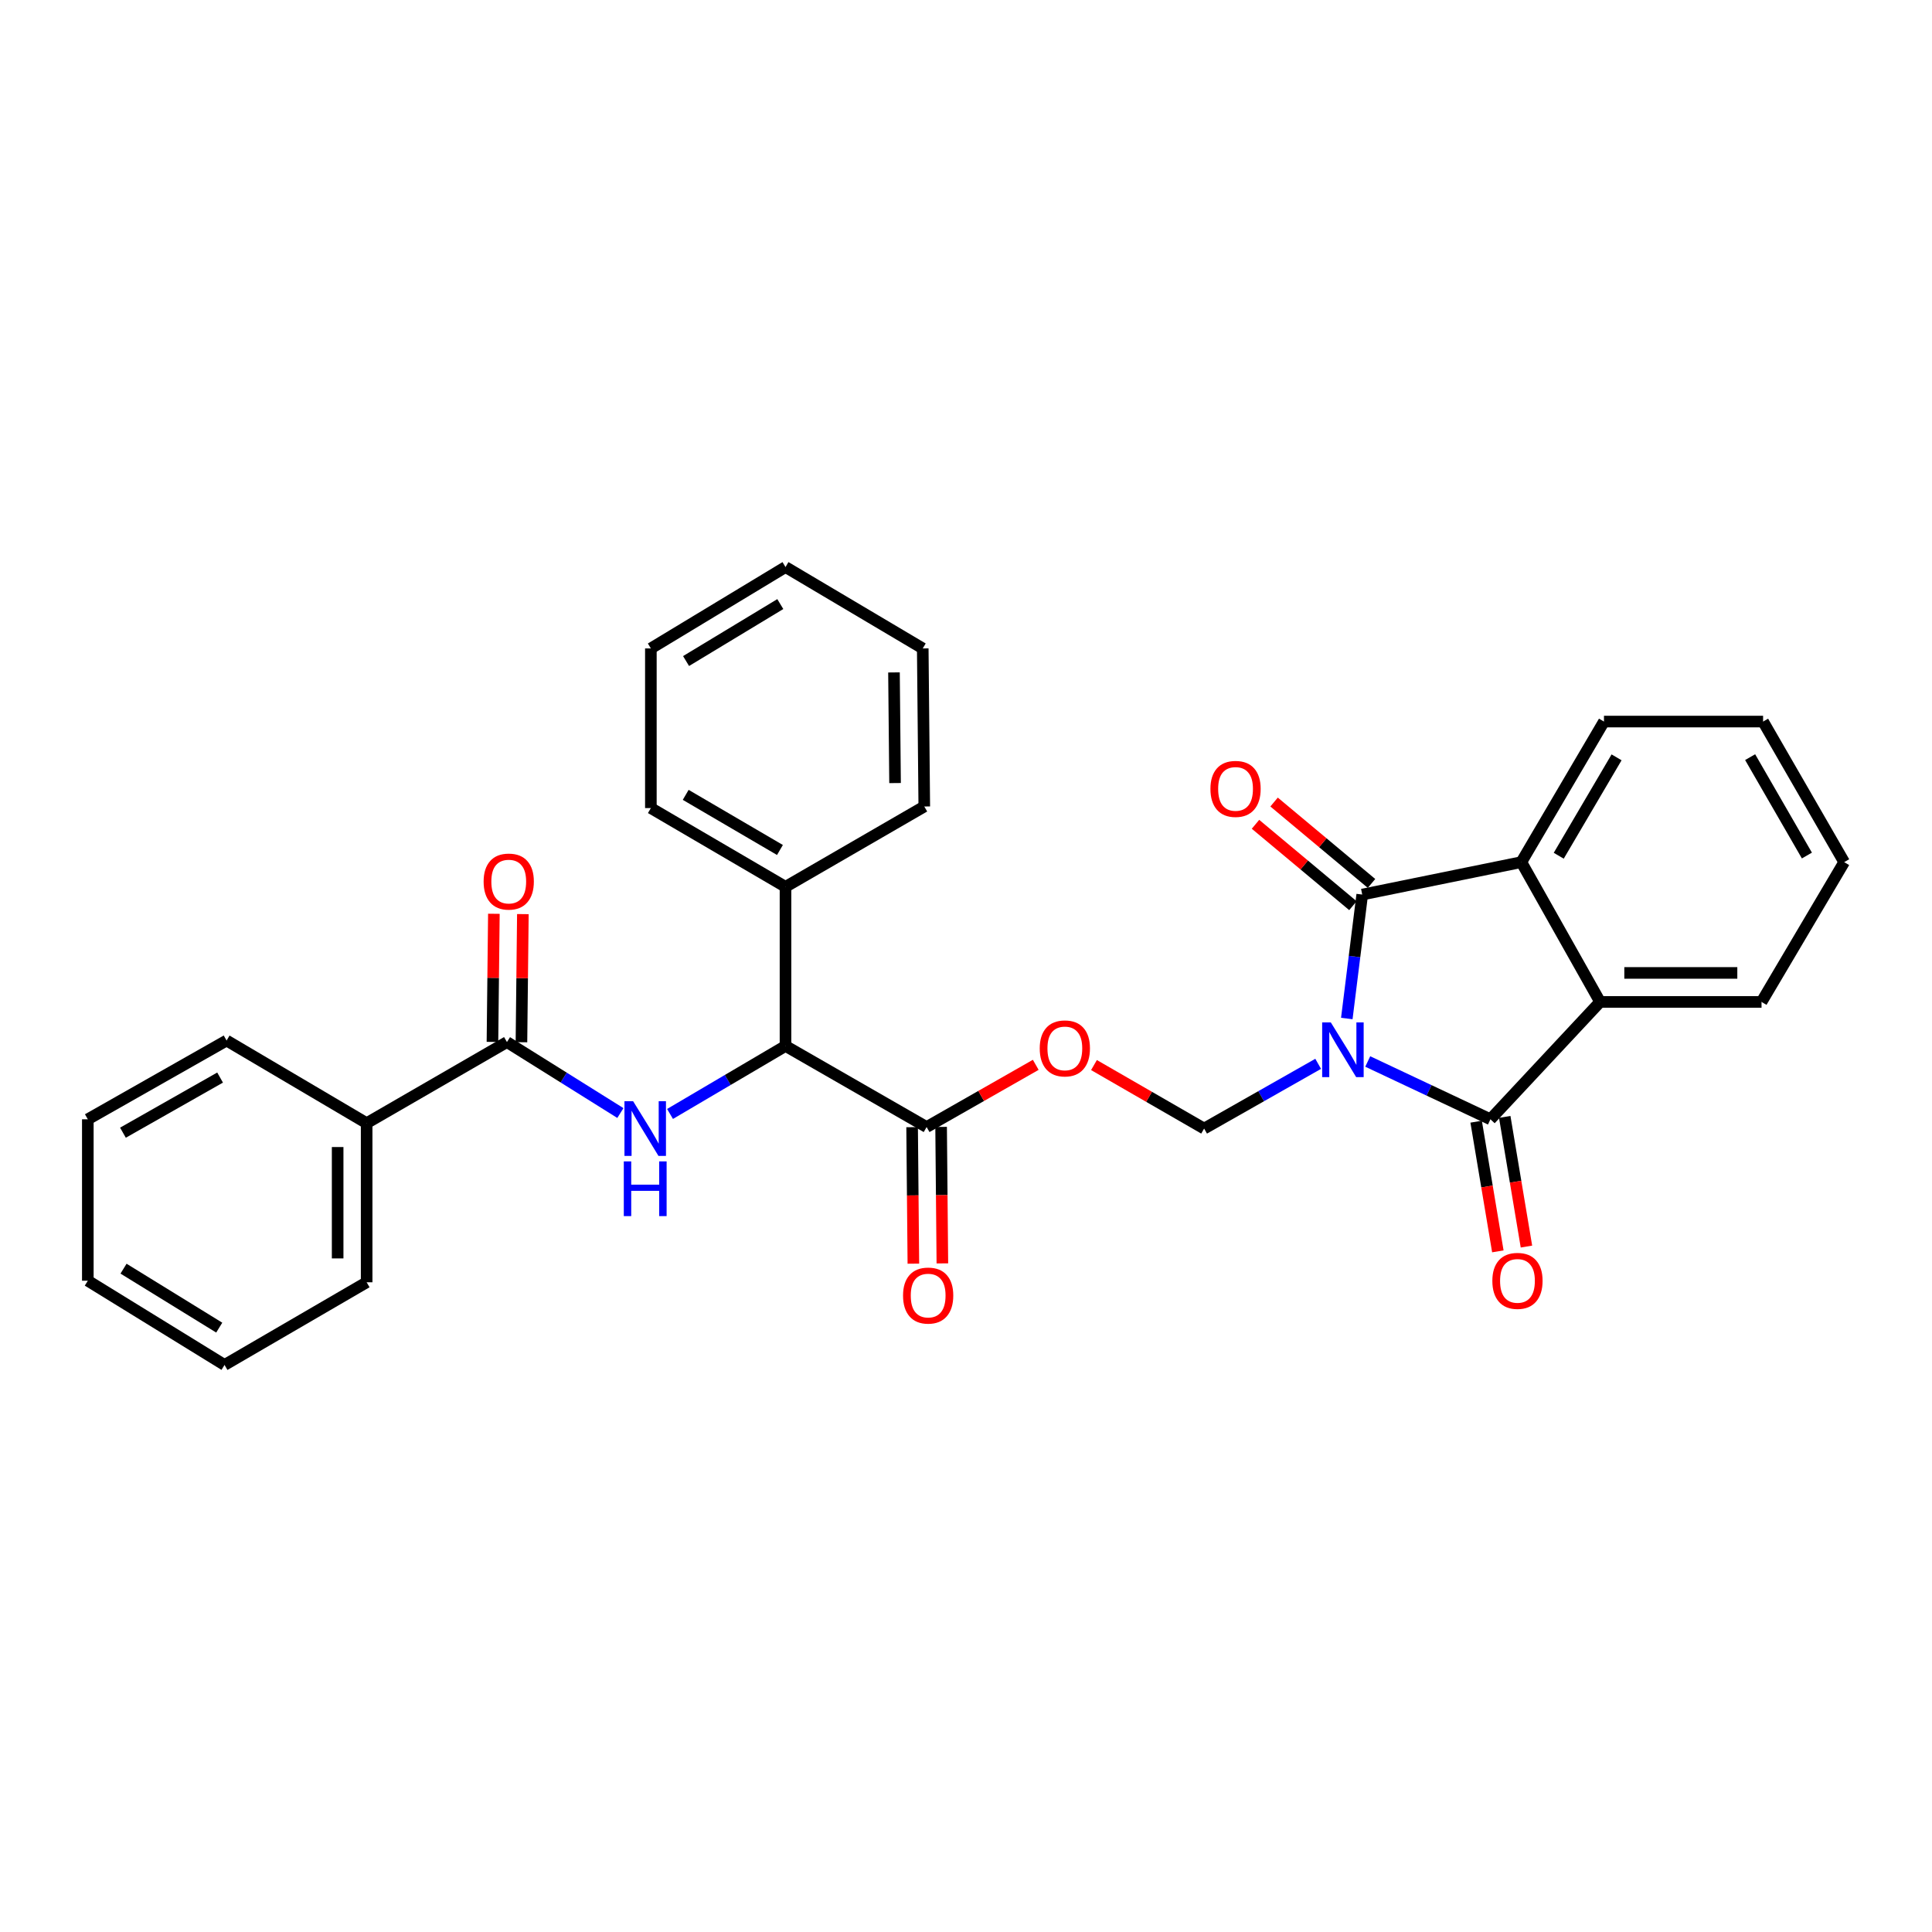 <?xml version='1.0' encoding='iso-8859-1'?>
<svg version='1.1' baseProfile='full'
              xmlns='http://www.w3.org/2000/svg'
                      xmlns:rdkit='http://www.rdkit.org/xml'
                      xmlns:xlink='http://www.w3.org/1999/xlink'
                  xml:space='preserve'
width='1000px' height='1000px' viewBox='0 0 1000 1000'>
<!-- END OF HEADER -->
<rect style='opacity:1.0;fill:#FFFFFF;stroke:none' width='1000' height='1000' x='0' y='0'> </rect>
<path class='bond-0' d='M 707.939,549.42 L 739.693,564.381' style='fill:none;fill-rule:evenodd;stroke:#0000FF;stroke-width:6px;stroke-linecap:butt;stroke-linejoin:miter;stroke-opacity:1' />
<path class='bond-0' d='M 739.693,564.381 L 771.447,579.343' style='fill:none;fill-rule:evenodd;stroke:#000000;stroke-width:6px;stroke-linecap:butt;stroke-linejoin:miter;stroke-opacity:1' />
<path class='bond-1' d='M 697.102,527.181 L 701.094,495.101' style='fill:none;fill-rule:evenodd;stroke:#0000FF;stroke-width:6px;stroke-linecap:butt;stroke-linejoin:miter;stroke-opacity:1' />
<path class='bond-1' d='M 701.094,495.101 L 705.086,463.022' style='fill:none;fill-rule:evenodd;stroke:#000000;stroke-width:6px;stroke-linecap:butt;stroke-linejoin:miter;stroke-opacity:1' />
<path class='bond-4' d='M 682.284,550.634 L 652.767,567.39' style='fill:none;fill-rule:evenodd;stroke:#0000FF;stroke-width:6px;stroke-linecap:butt;stroke-linejoin:miter;stroke-opacity:1' />
<path class='bond-4' d='M 652.767,567.39 L 623.25,584.145' style='fill:none;fill-rule:evenodd;stroke:#000000;stroke-width:6px;stroke-linecap:butt;stroke-linejoin:miter;stroke-opacity:1' />
<path class='bond-3' d='M 771.447,579.343 L 828.211,518.593' style='fill:none;fill-rule:evenodd;stroke:#000000;stroke-width:6px;stroke-linecap:butt;stroke-linejoin:miter;stroke-opacity:1' />
<path class='bond-10' d='M 764.046,580.582 L 769.665,614.14' style='fill:none;fill-rule:evenodd;stroke:#000000;stroke-width:6px;stroke-linecap:butt;stroke-linejoin:miter;stroke-opacity:1' />
<path class='bond-10' d='M 769.665,614.14 L 775.284,647.698' style='fill:none;fill-rule:evenodd;stroke:#FF0000;stroke-width:6px;stroke-linecap:butt;stroke-linejoin:miter;stroke-opacity:1' />
<path class='bond-10' d='M 778.848,578.104 L 784.467,611.661' style='fill:none;fill-rule:evenodd;stroke:#000000;stroke-width:6px;stroke-linecap:butt;stroke-linejoin:miter;stroke-opacity:1' />
<path class='bond-10' d='M 784.467,611.661 L 790.086,645.219' style='fill:none;fill-rule:evenodd;stroke:#FF0000;stroke-width:6px;stroke-linecap:butt;stroke-linejoin:miter;stroke-opacity:1' />
<path class='bond-2' d='M 705.086,463.022 L 787.447,446.238' style='fill:none;fill-rule:evenodd;stroke:#000000;stroke-width:6px;stroke-linecap:butt;stroke-linejoin:miter;stroke-opacity:1' />
<path class='bond-11' d='M 709.896,457.263 L 684.68,436.199' style='fill:none;fill-rule:evenodd;stroke:#000000;stroke-width:6px;stroke-linecap:butt;stroke-linejoin:miter;stroke-opacity:1' />
<path class='bond-11' d='M 684.68,436.199 L 659.464,415.135' style='fill:none;fill-rule:evenodd;stroke:#FF0000;stroke-width:6px;stroke-linecap:butt;stroke-linejoin:miter;stroke-opacity:1' />
<path class='bond-11' d='M 700.275,468.781 L 675.059,447.717' style='fill:none;fill-rule:evenodd;stroke:#000000;stroke-width:6px;stroke-linecap:butt;stroke-linejoin:miter;stroke-opacity:1' />
<path class='bond-11' d='M 675.059,447.717 L 649.842,426.653' style='fill:none;fill-rule:evenodd;stroke:#FF0000;stroke-width:6px;stroke-linecap:butt;stroke-linejoin:miter;stroke-opacity:1' />
<path class='bond-16' d='M 787.447,446.238 L 830.212,373.482' style='fill:none;fill-rule:evenodd;stroke:#000000;stroke-width:6px;stroke-linecap:butt;stroke-linejoin:miter;stroke-opacity:1' />
<path class='bond-16' d='M 806.8,442.929 L 836.735,392' style='fill:none;fill-rule:evenodd;stroke:#000000;stroke-width:6px;stroke-linecap:butt;stroke-linejoin:miter;stroke-opacity:1' />
<path class='bond-30' d='M 787.447,446.238 L 828.211,518.593' style='fill:none;fill-rule:evenodd;stroke:#000000;stroke-width:6px;stroke-linecap:butt;stroke-linejoin:miter;stroke-opacity:1' />
<path class='bond-17' d='M 828.211,518.593 L 911.764,518.593' style='fill:none;fill-rule:evenodd;stroke:#000000;stroke-width:6px;stroke-linecap:butt;stroke-linejoin:miter;stroke-opacity:1' />
<path class='bond-17' d='M 840.744,503.585 L 899.231,503.585' style='fill:none;fill-rule:evenodd;stroke:#000000;stroke-width:6px;stroke-linecap:butt;stroke-linejoin:miter;stroke-opacity:1' />
<path class='bond-9' d='M 623.25,584.145 L 594.746,567.708' style='fill:none;fill-rule:evenodd;stroke:#000000;stroke-width:6px;stroke-linecap:butt;stroke-linejoin:miter;stroke-opacity:1' />
<path class='bond-9' d='M 594.746,567.708 L 566.241,551.27' style='fill:none;fill-rule:evenodd;stroke:#FF0000;stroke-width:6px;stroke-linecap:butt;stroke-linejoin:miter;stroke-opacity:1' />
<path class='bond-5' d='M 346.807,576.58 L 376.691,558.98' style='fill:none;fill-rule:evenodd;stroke:#0000FF;stroke-width:6px;stroke-linecap:butt;stroke-linejoin:miter;stroke-opacity:1' />
<path class='bond-5' d='M 376.691,558.98 L 406.575,541.381' style='fill:none;fill-rule:evenodd;stroke:#000000;stroke-width:6px;stroke-linecap:butt;stroke-linejoin:miter;stroke-opacity:1' />
<path class='bond-6' d='M 321.11,576.106 L 291.753,557.738' style='fill:none;fill-rule:evenodd;stroke:#0000FF;stroke-width:6px;stroke-linecap:butt;stroke-linejoin:miter;stroke-opacity:1' />
<path class='bond-6' d='M 291.753,557.738 L 262.397,539.371' style='fill:none;fill-rule:evenodd;stroke:#000000;stroke-width:6px;stroke-linecap:butt;stroke-linejoin:miter;stroke-opacity:1' />
<path class='bond-12' d='M 269.9,539.455 L 270.269,506.298' style='fill:none;fill-rule:evenodd;stroke:#000000;stroke-width:6px;stroke-linecap:butt;stroke-linejoin:miter;stroke-opacity:1' />
<path class='bond-12' d='M 270.269,506.298 L 270.638,473.14' style='fill:none;fill-rule:evenodd;stroke:#FF0000;stroke-width:6px;stroke-linecap:butt;stroke-linejoin:miter;stroke-opacity:1' />
<path class='bond-12' d='M 254.893,539.288 L 255.262,506.131' style='fill:none;fill-rule:evenodd;stroke:#000000;stroke-width:6px;stroke-linecap:butt;stroke-linejoin:miter;stroke-opacity:1' />
<path class='bond-12' d='M 255.262,506.131 L 255.631,472.973' style='fill:none;fill-rule:evenodd;stroke:#FF0000;stroke-width:6px;stroke-linecap:butt;stroke-linejoin:miter;stroke-opacity:1' />
<path class='bond-13' d='M 262.397,539.371 L 189.774,581.352' style='fill:none;fill-rule:evenodd;stroke:#000000;stroke-width:6px;stroke-linecap:butt;stroke-linejoin:miter;stroke-opacity:1' />
<path class='bond-7' d='M 406.575,541.381 L 479.614,583.353' style='fill:none;fill-rule:evenodd;stroke:#000000;stroke-width:6px;stroke-linecap:butt;stroke-linejoin:miter;stroke-opacity:1' />
<path class='bond-15' d='M 406.575,541.381 L 406.575,459.02' style='fill:none;fill-rule:evenodd;stroke:#000000;stroke-width:6px;stroke-linecap:butt;stroke-linejoin:miter;stroke-opacity:1' />
<path class='bond-8' d='M 479.614,583.353 L 507.858,567.255' style='fill:none;fill-rule:evenodd;stroke:#000000;stroke-width:6px;stroke-linecap:butt;stroke-linejoin:miter;stroke-opacity:1' />
<path class='bond-8' d='M 507.858,567.255 L 536.102,551.156' style='fill:none;fill-rule:evenodd;stroke:#FF0000;stroke-width:6px;stroke-linecap:butt;stroke-linejoin:miter;stroke-opacity:1' />
<path class='bond-14' d='M 472.11,583.422 L 472.435,618.746' style='fill:none;fill-rule:evenodd;stroke:#000000;stroke-width:6px;stroke-linecap:butt;stroke-linejoin:miter;stroke-opacity:1' />
<path class='bond-14' d='M 472.435,618.746 L 472.759,654.071' style='fill:none;fill-rule:evenodd;stroke:#FF0000;stroke-width:6px;stroke-linecap:butt;stroke-linejoin:miter;stroke-opacity:1' />
<path class='bond-14' d='M 487.118,583.284 L 487.442,618.609' style='fill:none;fill-rule:evenodd;stroke:#000000;stroke-width:6px;stroke-linecap:butt;stroke-linejoin:miter;stroke-opacity:1' />
<path class='bond-14' d='M 487.442,618.609 L 487.767,653.933' style='fill:none;fill-rule:evenodd;stroke:#FF0000;stroke-width:6px;stroke-linecap:butt;stroke-linejoin:miter;stroke-opacity:1' />
<path class='bond-18' d='M 189.774,581.352 L 189.774,663.705' style='fill:none;fill-rule:evenodd;stroke:#000000;stroke-width:6px;stroke-linecap:butt;stroke-linejoin:miter;stroke-opacity:1' />
<path class='bond-18' d='M 174.766,593.705 L 174.766,651.352' style='fill:none;fill-rule:evenodd;stroke:#000000;stroke-width:6px;stroke-linecap:butt;stroke-linejoin:miter;stroke-opacity:1' />
<path class='bond-19' d='M 189.774,581.352 L 117.285,538.579' style='fill:none;fill-rule:evenodd;stroke:#000000;stroke-width:6px;stroke-linecap:butt;stroke-linejoin:miter;stroke-opacity:1' />
<path class='bond-20' d='M 406.575,459.02 L 336.887,418.256' style='fill:none;fill-rule:evenodd;stroke:#000000;stroke-width:6px;stroke-linecap:butt;stroke-linejoin:miter;stroke-opacity:1' />
<path class='bond-20' d='M 403.699,439.95 L 354.918,411.416' style='fill:none;fill-rule:evenodd;stroke:#000000;stroke-width:6px;stroke-linecap:butt;stroke-linejoin:miter;stroke-opacity:1' />
<path class='bond-21' d='M 406.575,459.02 L 478.405,417.439' style='fill:none;fill-rule:evenodd;stroke:#000000;stroke-width:6px;stroke-linecap:butt;stroke-linejoin:miter;stroke-opacity:1' />
<path class='bond-23' d='M 830.212,373.482 L 912.573,373.482' style='fill:none;fill-rule:evenodd;stroke:#000000;stroke-width:6px;stroke-linecap:butt;stroke-linejoin:miter;stroke-opacity:1' />
<path class='bond-22' d='M 911.764,518.593 L 954.545,446.238' style='fill:none;fill-rule:evenodd;stroke:#000000;stroke-width:6px;stroke-linecap:butt;stroke-linejoin:miter;stroke-opacity:1' />
<path class='bond-26' d='M 189.774,663.705 L 116.218,706.495' style='fill:none;fill-rule:evenodd;stroke:#000000;stroke-width:6px;stroke-linecap:butt;stroke-linejoin:miter;stroke-opacity:1' />
<path class='bond-27' d='M 117.285,538.579 L 45.455,579.343' style='fill:none;fill-rule:evenodd;stroke:#000000;stroke-width:6px;stroke-linecap:butt;stroke-linejoin:miter;stroke-opacity:1' />
<path class='bond-27' d='M 113.918,557.746 L 63.636,586.281' style='fill:none;fill-rule:evenodd;stroke:#000000;stroke-width:6px;stroke-linecap:butt;stroke-linejoin:miter;stroke-opacity:1' />
<path class='bond-24' d='M 336.887,418.256 L 336.887,335.628' style='fill:none;fill-rule:evenodd;stroke:#000000;stroke-width:6px;stroke-linecap:butt;stroke-linejoin:miter;stroke-opacity:1' />
<path class='bond-25' d='M 478.405,417.439 L 477.613,335.628' style='fill:none;fill-rule:evenodd;stroke:#000000;stroke-width:6px;stroke-linecap:butt;stroke-linejoin:miter;stroke-opacity:1' />
<path class='bond-25' d='M 463.279,405.312 L 462.724,348.045' style='fill:none;fill-rule:evenodd;stroke:#000000;stroke-width:6px;stroke-linecap:butt;stroke-linejoin:miter;stroke-opacity:1' />
<path class='bond-31' d='M 954.545,446.238 L 912.573,373.482' style='fill:none;fill-rule:evenodd;stroke:#000000;stroke-width:6px;stroke-linecap:butt;stroke-linejoin:miter;stroke-opacity:1' />
<path class='bond-31' d='M 935.25,442.824 L 905.869,391.895' style='fill:none;fill-rule:evenodd;stroke:#000000;stroke-width:6px;stroke-linecap:butt;stroke-linejoin:miter;stroke-opacity:1' />
<path class='bond-32' d='M 336.887,335.628 L 406.575,293.505' style='fill:none;fill-rule:evenodd;stroke:#000000;stroke-width:6px;stroke-linecap:butt;stroke-linejoin:miter;stroke-opacity:1' />
<path class='bond-32' d='M 355.104,342.154 L 403.885,312.668' style='fill:none;fill-rule:evenodd;stroke:#000000;stroke-width:6px;stroke-linecap:butt;stroke-linejoin:miter;stroke-opacity:1' />
<path class='bond-28' d='M 477.613,335.628 L 406.575,293.505' style='fill:none;fill-rule:evenodd;stroke:#000000;stroke-width:6px;stroke-linecap:butt;stroke-linejoin:miter;stroke-opacity:1' />
<path class='bond-33' d='M 116.218,706.495 L 45.455,662.896' style='fill:none;fill-rule:evenodd;stroke:#000000;stroke-width:6px;stroke-linecap:butt;stroke-linejoin:miter;stroke-opacity:1' />
<path class='bond-33' d='M 113.476,687.177 L 63.941,656.658' style='fill:none;fill-rule:evenodd;stroke:#000000;stroke-width:6px;stroke-linecap:butt;stroke-linejoin:miter;stroke-opacity:1' />
<path class='bond-29' d='M 45.455,579.343 L 45.455,662.896' style='fill:none;fill-rule:evenodd;stroke:#000000;stroke-width:6px;stroke-linecap:butt;stroke-linejoin:miter;stroke-opacity:1' />
<path  class='atom-0' d='M 688.829 529.205
L 698.109 544.205
Q 699.029 545.685, 700.509 548.365
Q 701.989 551.045, 702.069 551.205
L 702.069 529.205
L 705.829 529.205
L 705.829 557.525
L 701.949 557.525
L 691.989 541.125
Q 690.829 539.205, 689.589 537.005
Q 688.389 534.805, 688.029 534.125
L 688.029 557.525
L 684.349 557.525
L 684.349 529.205
L 688.829 529.205
' fill='#0000FF'/>
<path  class='atom-6' d='M 327.7 569.985
L 336.98 584.985
Q 337.9 586.465, 339.38 589.145
Q 340.86 591.825, 340.94 591.985
L 340.94 569.985
L 344.7 569.985
L 344.7 598.305
L 340.82 598.305
L 330.86 581.905
Q 329.7 579.985, 328.46 577.785
Q 327.26 575.585, 326.9 574.905
L 326.9 598.305
L 323.22 598.305
L 323.22 569.985
L 327.7 569.985
' fill='#0000FF'/>
<path  class='atom-6' d='M 322.88 601.137
L 326.72 601.137
L 326.72 613.177
L 341.2 613.177
L 341.2 601.137
L 345.04 601.137
L 345.04 629.457
L 341.2 629.457
L 341.2 616.377
L 326.72 616.377
L 326.72 629.457
L 322.88 629.457
L 322.88 601.137
' fill='#0000FF'/>
<path  class='atom-10' d='M 538.161 542.653
Q 538.161 535.853, 541.521 532.053
Q 544.881 528.253, 551.161 528.253
Q 557.441 528.253, 560.801 532.053
Q 564.161 535.853, 564.161 542.653
Q 564.161 549.533, 560.761 553.453
Q 557.361 557.333, 551.161 557.333
Q 544.921 557.333, 541.521 553.453
Q 538.161 549.573, 538.161 542.653
M 551.161 554.133
Q 555.481 554.133, 557.801 551.253
Q 560.161 548.333, 560.161 542.653
Q 560.161 537.093, 557.801 534.293
Q 555.481 531.453, 551.161 531.453
Q 546.841 531.453, 544.481 534.253
Q 542.161 537.053, 542.161 542.653
Q 542.161 548.373, 544.481 551.253
Q 546.841 554.133, 551.161 554.133
' fill='#FF0000'/>
<path  class='atom-11' d='M 772.437 662.976
Q 772.437 656.176, 775.797 652.376
Q 779.157 648.576, 785.437 648.576
Q 791.717 648.576, 795.077 652.376
Q 798.437 656.176, 798.437 662.976
Q 798.437 669.856, 795.037 673.776
Q 791.637 677.656, 785.437 677.656
Q 779.197 677.656, 775.797 673.776
Q 772.437 669.896, 772.437 662.976
M 785.437 674.456
Q 789.757 674.456, 792.077 671.576
Q 794.437 668.656, 794.437 662.976
Q 794.437 657.416, 792.077 654.616
Q 789.757 651.776, 785.437 651.776
Q 781.117 651.776, 778.757 654.576
Q 776.437 657.376, 776.437 662.976
Q 776.437 668.696, 778.757 671.576
Q 781.117 674.456, 785.437 674.456
' fill='#FF0000'/>
<path  class='atom-12' d='M 626.517 408.33
Q 626.517 401.53, 629.877 397.73
Q 633.237 393.93, 639.517 393.93
Q 645.797 393.93, 649.157 397.73
Q 652.517 401.53, 652.517 408.33
Q 652.517 415.21, 649.117 419.13
Q 645.717 423.01, 639.517 423.01
Q 633.277 423.01, 629.877 419.13
Q 626.517 415.25, 626.517 408.33
M 639.517 419.81
Q 643.837 419.81, 646.157 416.93
Q 648.517 414.01, 648.517 408.33
Q 648.517 402.77, 646.157 399.97
Q 643.837 397.13, 639.517 397.13
Q 635.197 397.13, 632.837 399.93
Q 630.517 402.73, 630.517 408.33
Q 630.517 414.05, 632.837 416.93
Q 635.197 419.81, 639.517 419.81
' fill='#FF0000'/>
<path  class='atom-13' d='M 250.322 456.298
Q 250.322 449.498, 253.682 445.698
Q 257.042 441.898, 263.322 441.898
Q 269.602 441.898, 272.962 445.698
Q 276.322 449.498, 276.322 456.298
Q 276.322 463.178, 272.922 467.098
Q 269.522 470.978, 263.322 470.978
Q 257.082 470.978, 253.682 467.098
Q 250.322 463.218, 250.322 456.298
M 263.322 467.778
Q 267.642 467.778, 269.962 464.898
Q 272.322 461.978, 272.322 456.298
Q 272.322 450.738, 269.962 447.938
Q 267.642 445.098, 263.322 445.098
Q 259.002 445.098, 256.642 447.898
Q 254.322 450.698, 254.322 456.298
Q 254.322 462.018, 256.642 464.898
Q 259.002 467.778, 263.322 467.778
' fill='#FF0000'/>
<path  class='atom-15' d='M 467.414 670.58
Q 467.414 663.78, 470.774 659.98
Q 474.134 656.18, 480.414 656.18
Q 486.694 656.18, 490.054 659.98
Q 493.414 663.78, 493.414 670.58
Q 493.414 677.46, 490.014 681.38
Q 486.614 685.26, 480.414 685.26
Q 474.174 685.26, 470.774 681.38
Q 467.414 677.5, 467.414 670.58
M 480.414 682.06
Q 484.734 682.06, 487.054 679.18
Q 489.414 676.26, 489.414 670.58
Q 489.414 665.02, 487.054 662.22
Q 484.734 659.38, 480.414 659.38
Q 476.094 659.38, 473.734 662.18
Q 471.414 664.98, 471.414 670.58
Q 471.414 676.3, 473.734 679.18
Q 476.094 682.06, 480.414 682.06
' fill='#FF0000'/>
</svg>
